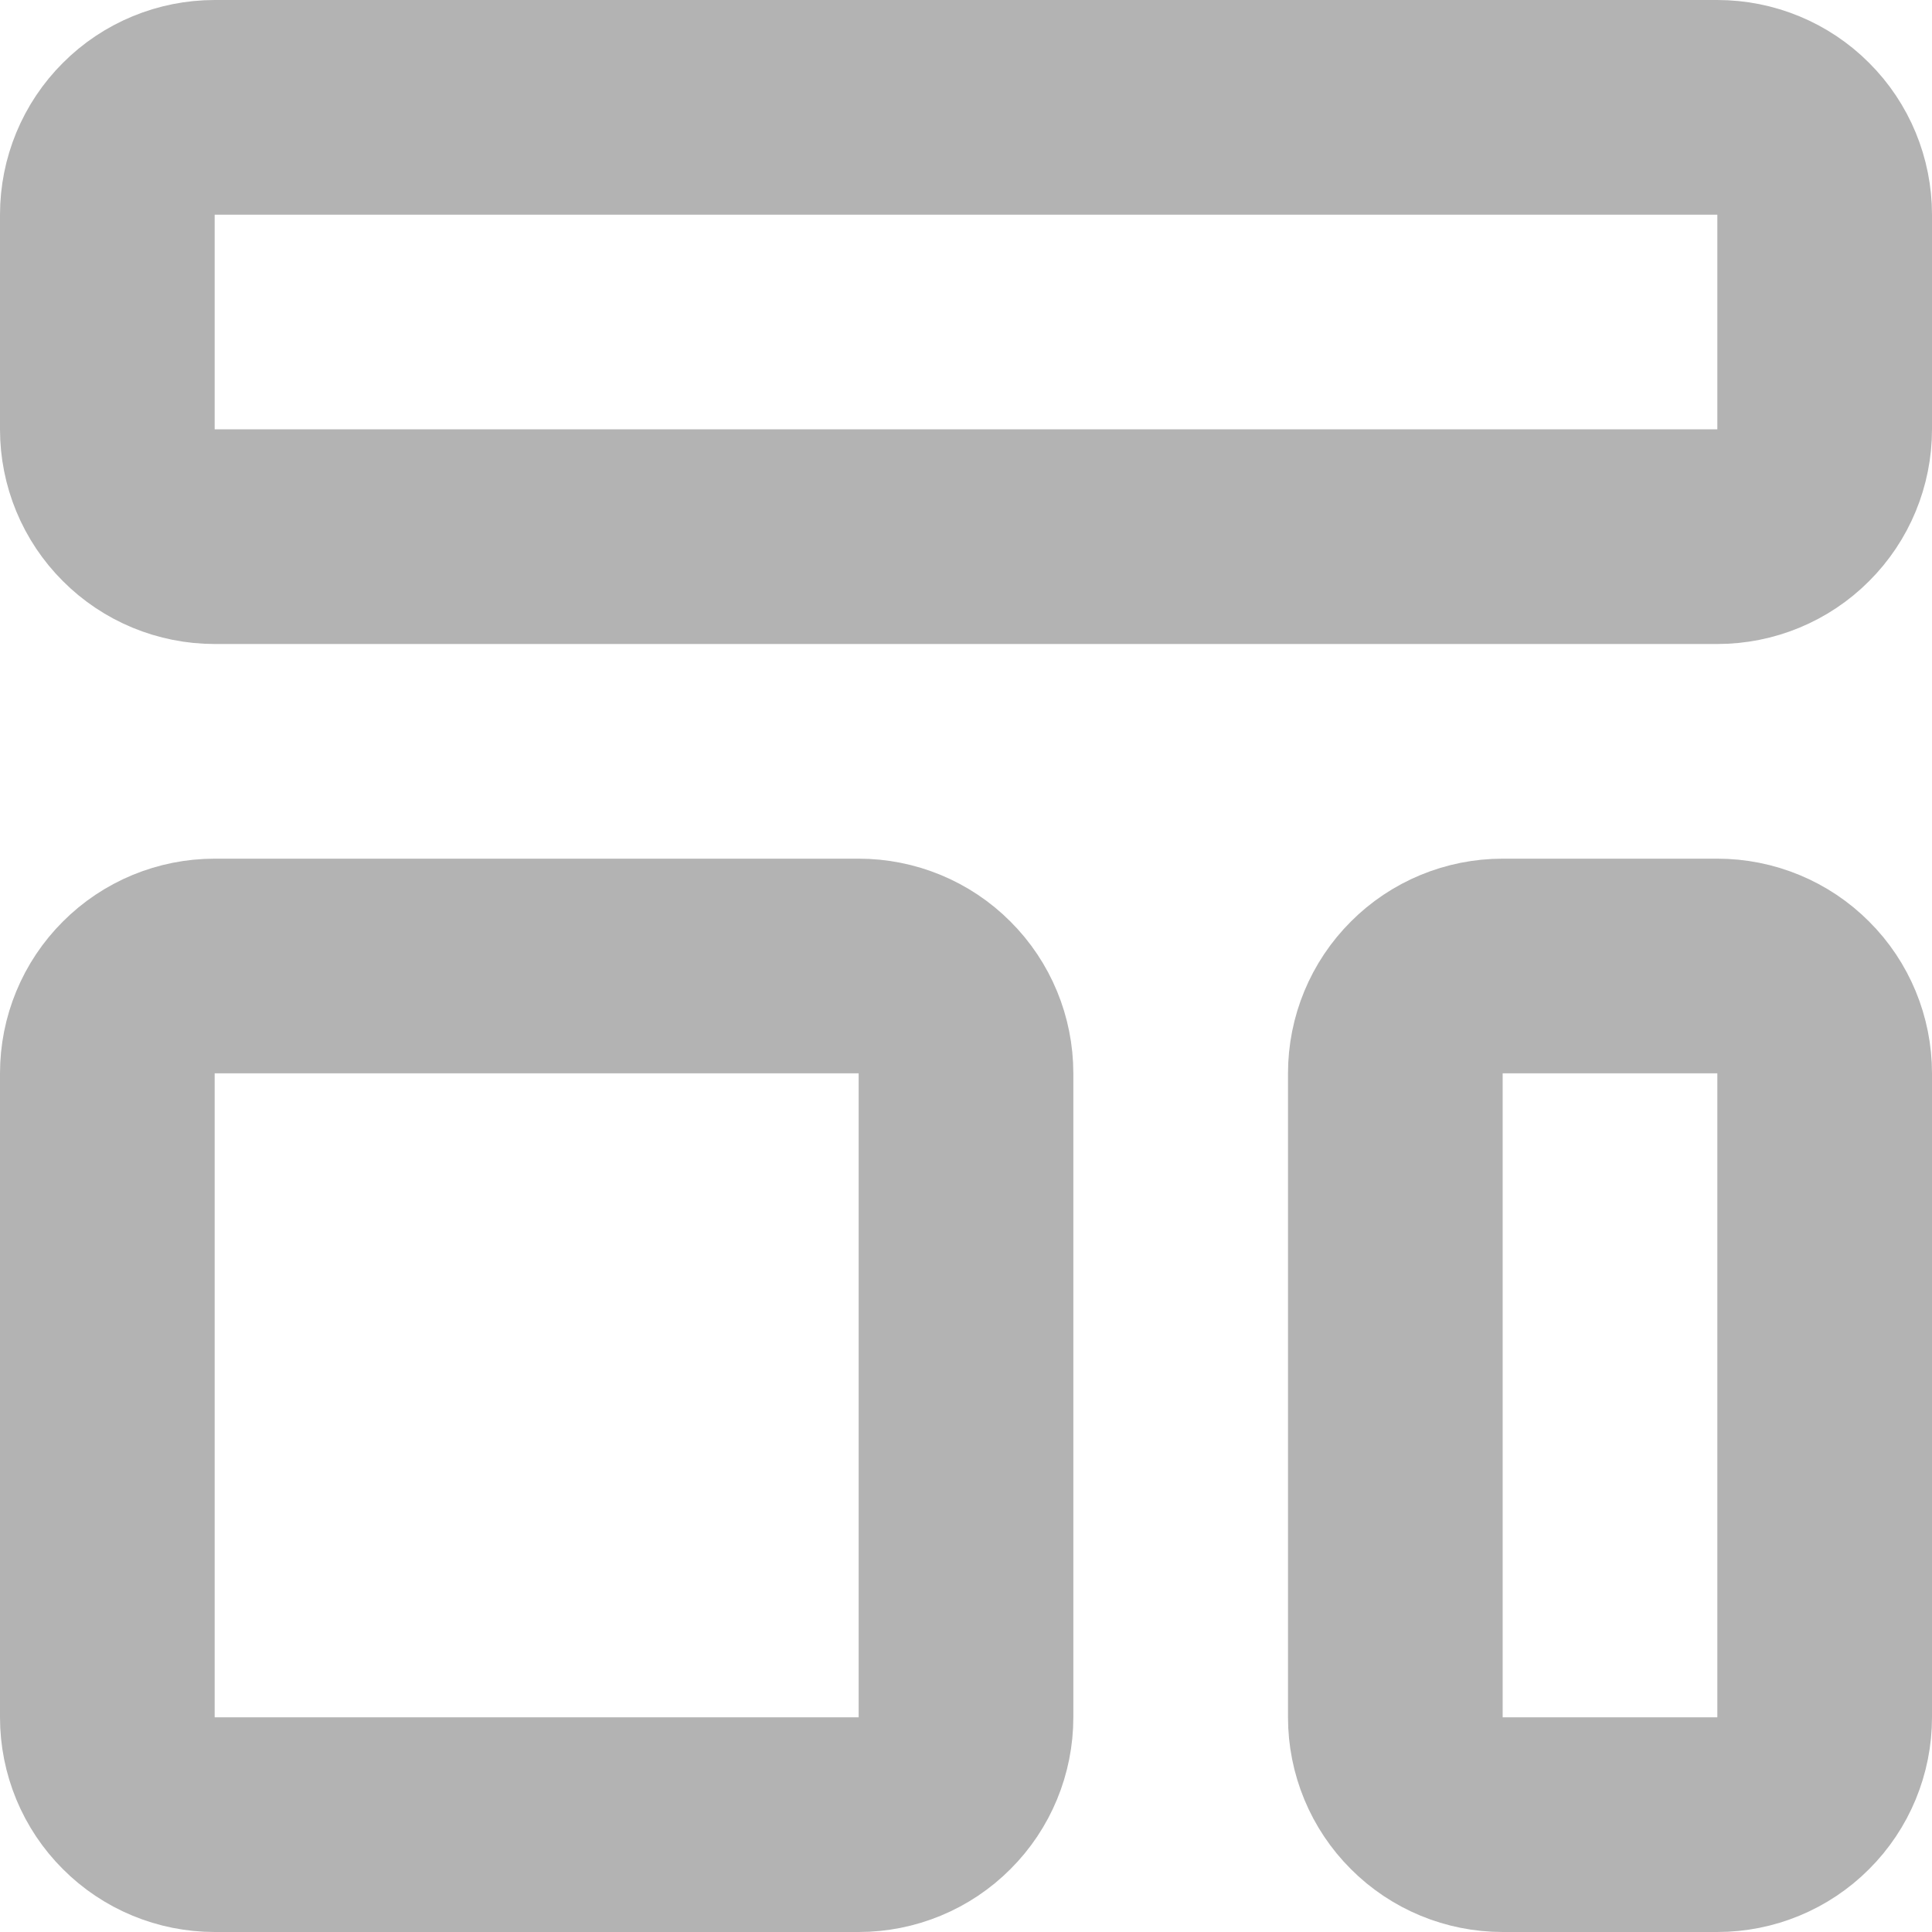 <svg width="18" height="18" viewBox="0 0 18 18" fill="none" xmlns="http://www.w3.org/2000/svg">
<path d="M1 2C1 1.735 1.105 1.48 1.293 1.293C1.48 1.105 1.735 1 2 1H16C16.265 1 16.52 1.105 16.707 1.293C16.895 1.48 17 1.735 17 2V4C17 4.265 16.895 4.52 16.707 4.707C16.52 4.895 16.265 5 16 5H2C1.735 5 1.48 4.895 1.293 4.707C1.105 4.52 1 4.265 1 4V2ZM1 10C1 9.735 1.105 9.48 1.293 9.293C1.48 9.105 1.735 9 2 9H8C8.265 9 8.52 9.105 8.707 9.293C8.895 9.48 9 9.735 9 10V16C9 16.265 8.895 16.52 8.707 16.707C8.52 16.895 8.265 17 8 17H2C1.735 17 1.48 16.895 1.293 16.707C1.105 16.52 1 16.265 1 16V10ZM13 10C13 9.735 13.105 9.48 13.293 9.293C13.48 9.105 13.735 9 14 9H16C16.265 9 16.52 9.105 16.707 9.293C16.895 9.48 17 9.735 17 10V16C17 16.265 16.895 16.52 16.707 16.707C16.52 16.895 16.265 17 16 17H14C13.735 17 13.48 16.895 13.293 16.707C13.105 16.52 13 16.265 13 16V10Z" stroke="#B3B3B3" stroke-width="2" stroke-linecap="round" stroke-linejoin="round"/>
</svg>
